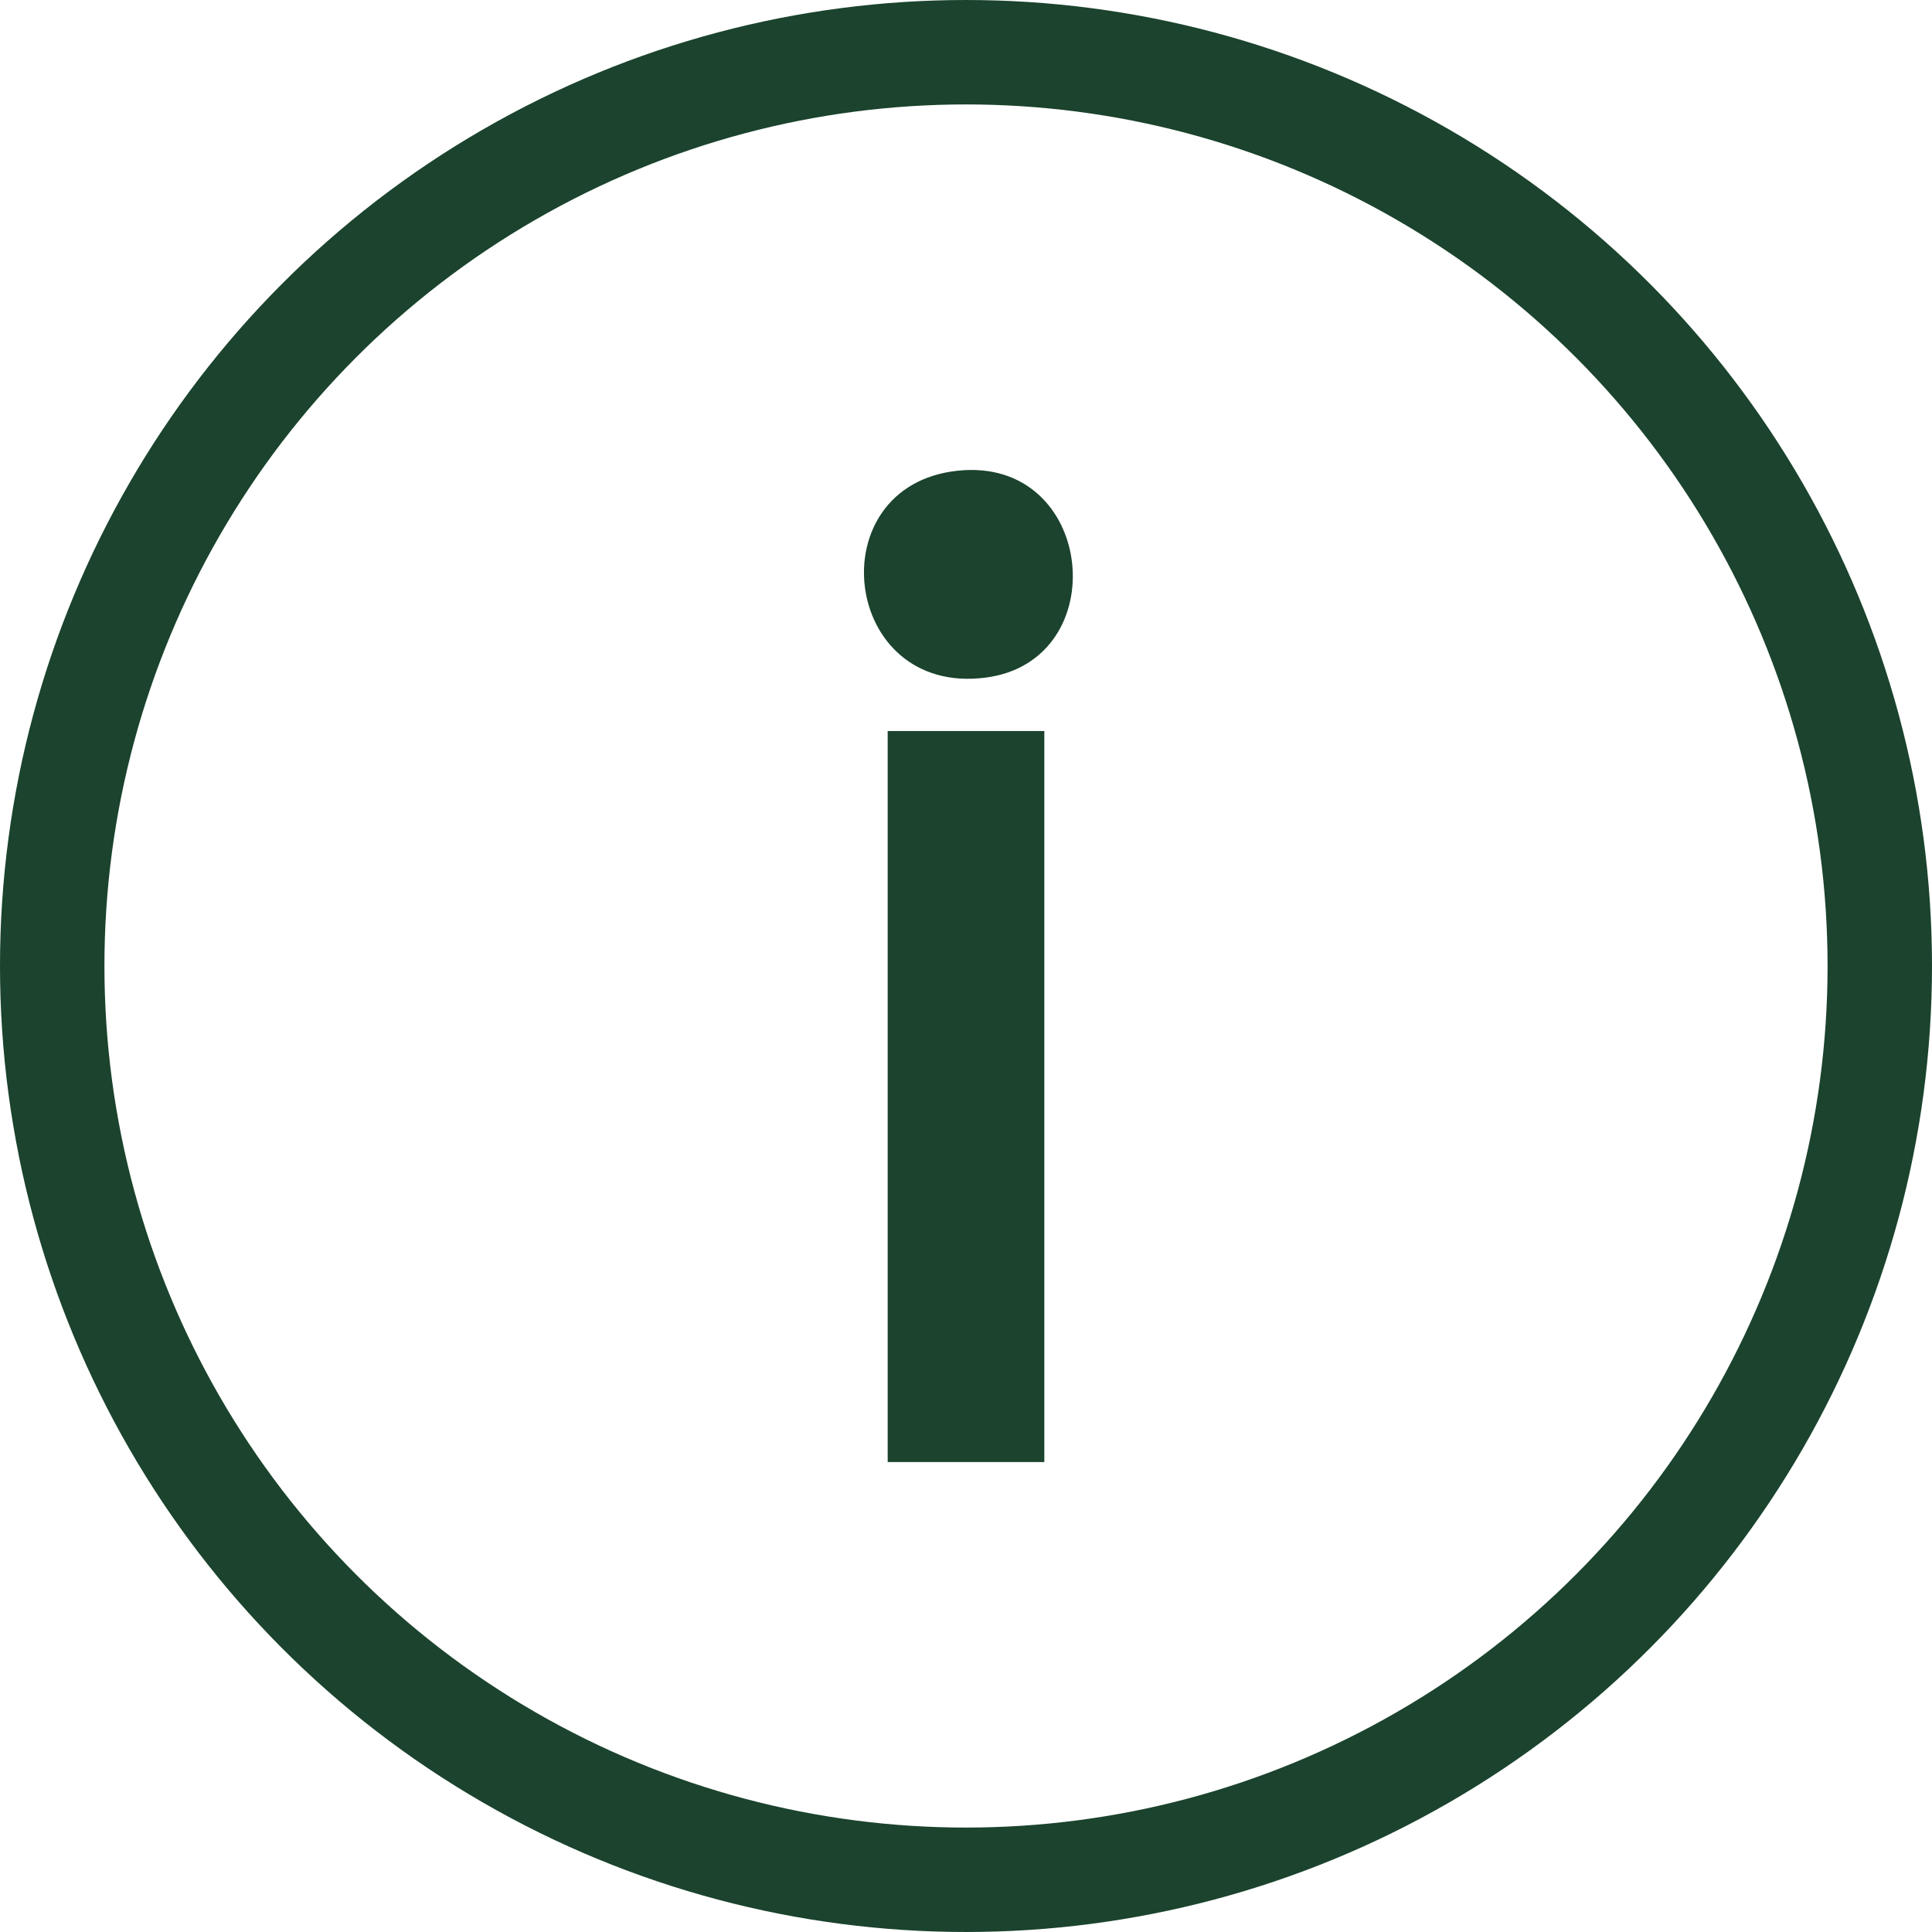 <?xml version="1.0" encoding="UTF-8"?>
<svg xmlns="http://www.w3.org/2000/svg" width="37" height="37" viewBox="0 0 37 37" fill="none">
  <circle cx="18.5" cy="18.5" r="17.5" stroke="#1B432D" stroke-width="2"></circle>
  <rect x="17" y="14" width="3" height="14" fill="#1B432D"></rect>
  <path d="M18.338 9.015C20.979 8.732 21.364 12.655 18.876 12.977C16.111 13.337 15.652 9.302 18.338 9.015Z" fill="#1B432D"></path>
</svg>
